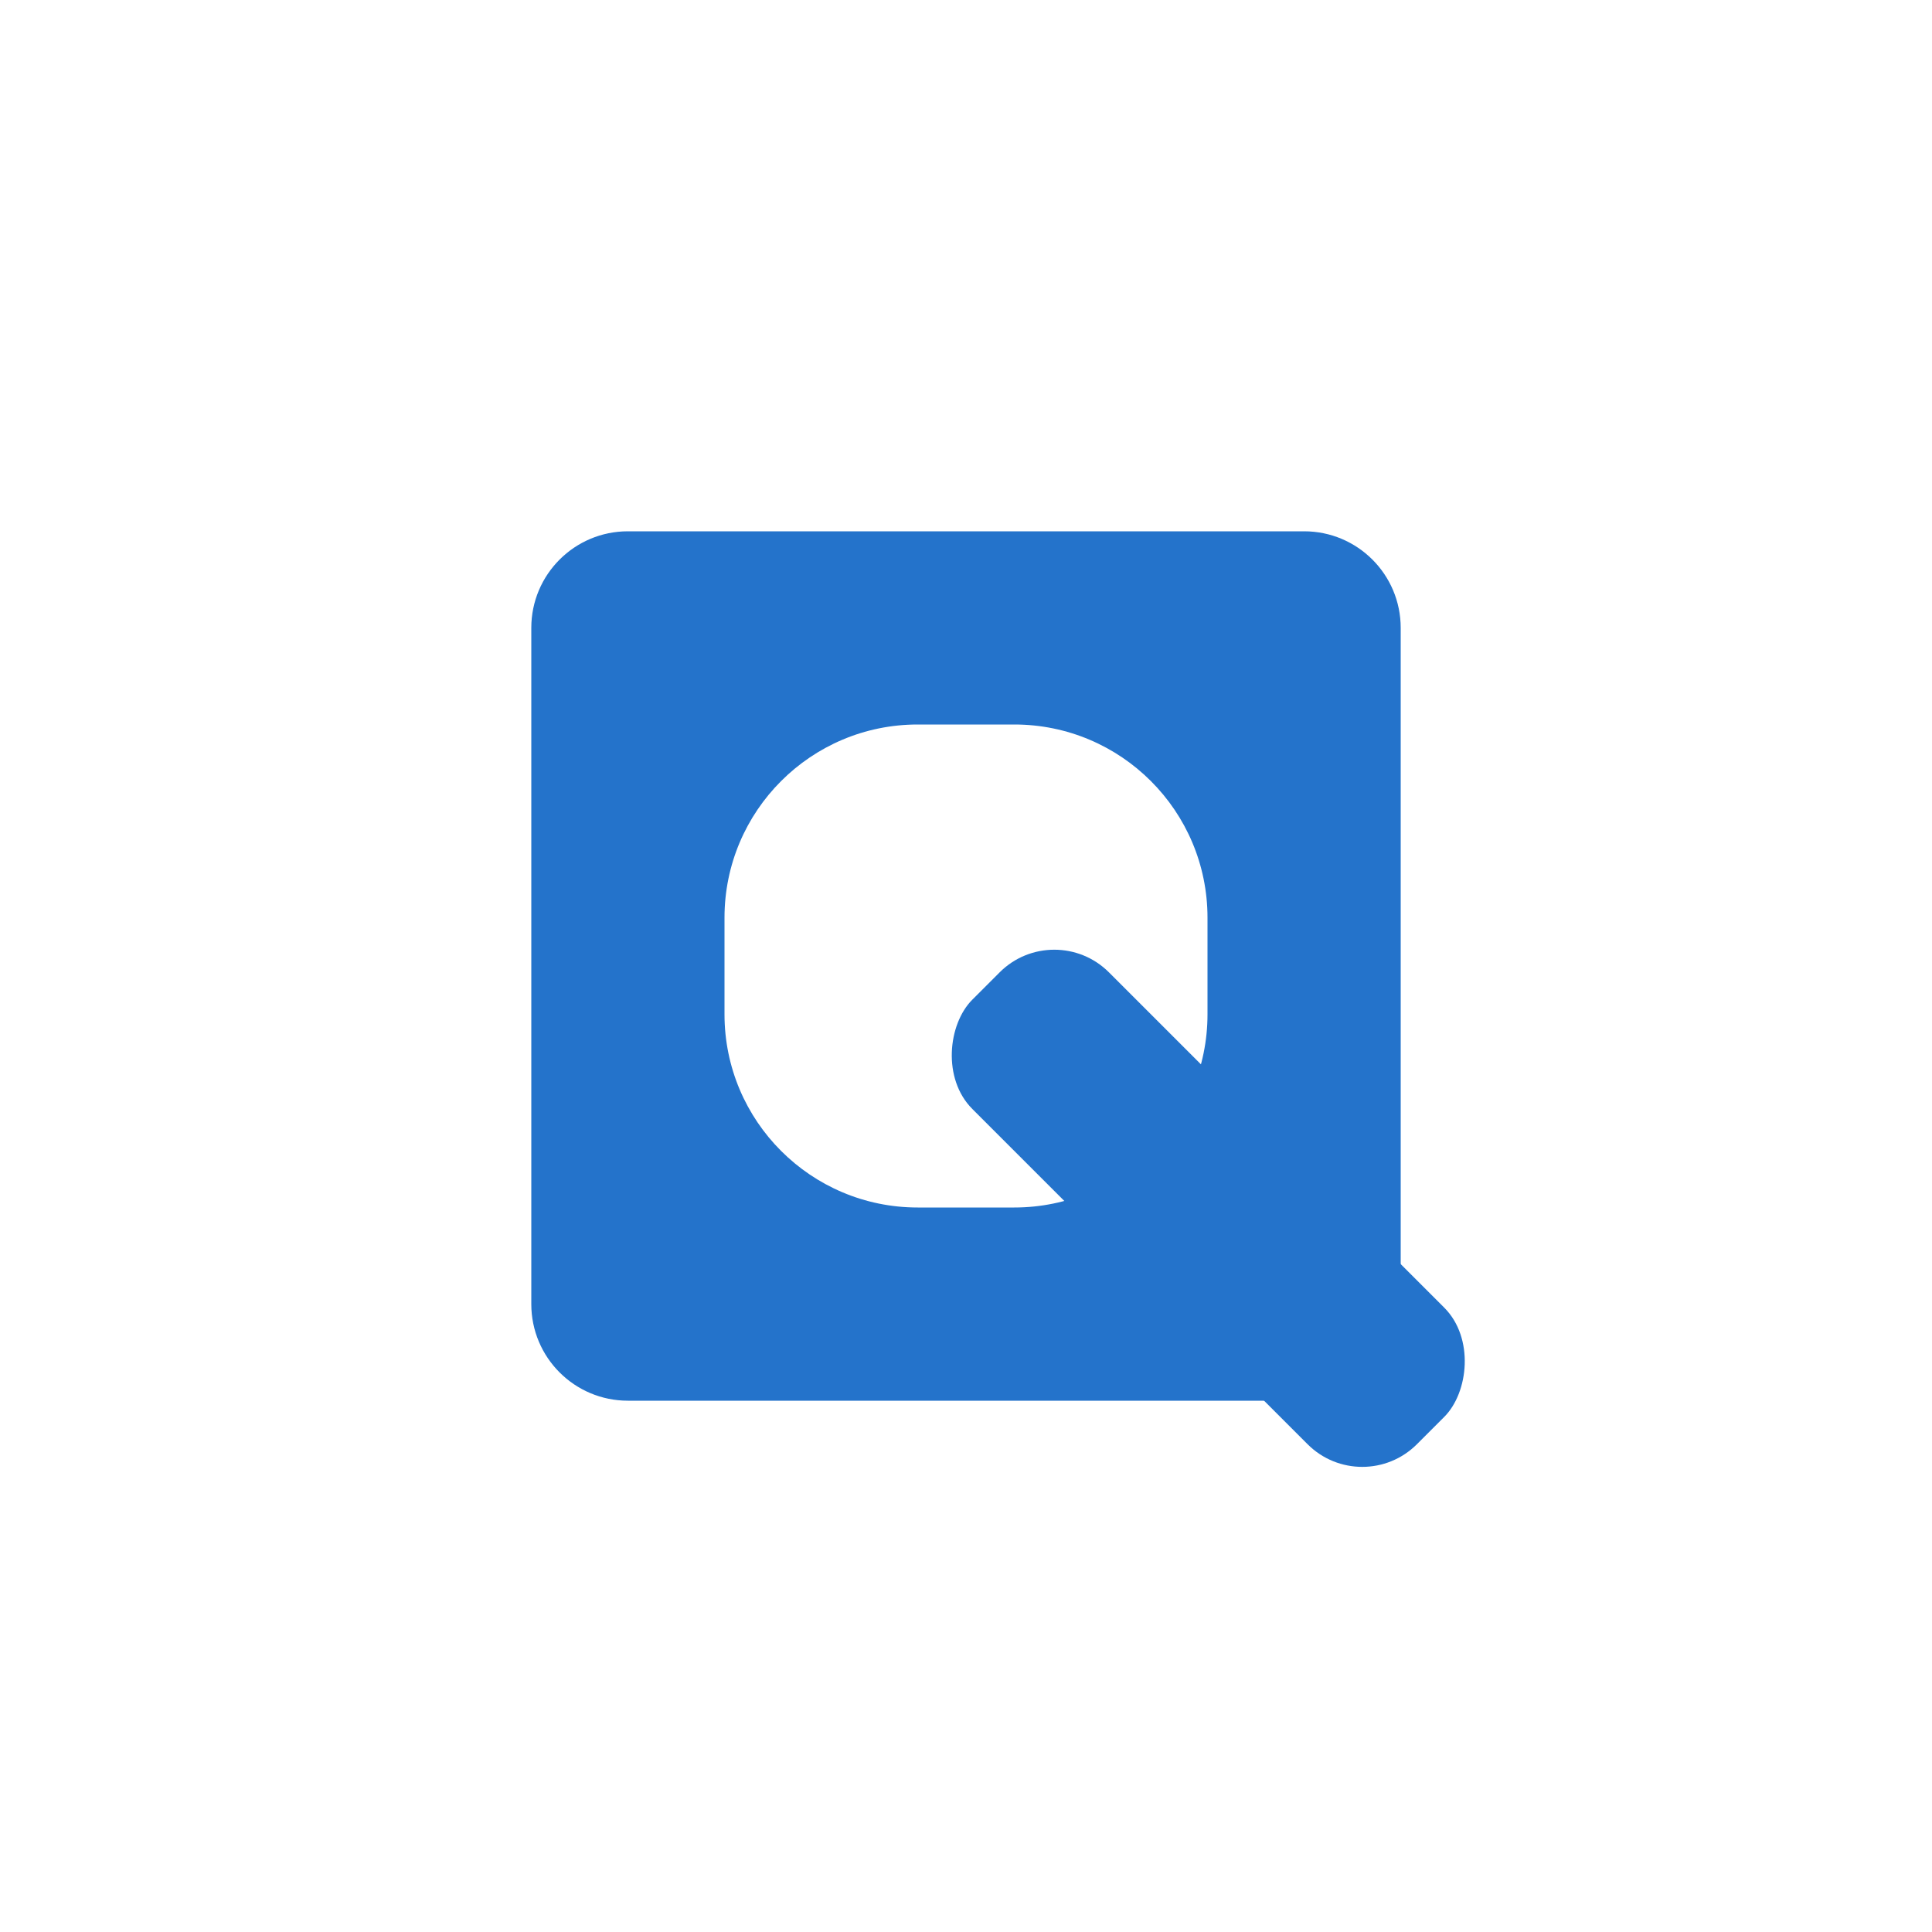 <svg width="40" height="40" viewBox="0 0 40 40" fill="none" xmlns="http://www.w3.org/2000/svg">
<path d="M27 11C28.105 11 29 11.895 29 13V27C29 28.105 28.105 29 27 29H13C11.895 29 11 28.105 11 27V13C11 11.895 11.895 11 13 11H27ZM19 15C16.791 15 15 16.791 15 19V21C15 23.209 16.791 25 19 25H21C23.209 25 25 23.209 25 21V19C25 16.791 23.209 15 21 15H19Z" fill="#2473CB"/>
<rect x="21.828" y="19" width="13.017" height="4" rx="1.6" transform="rotate(45 21.828 19)" fill="#2473CB"/>
</svg>
